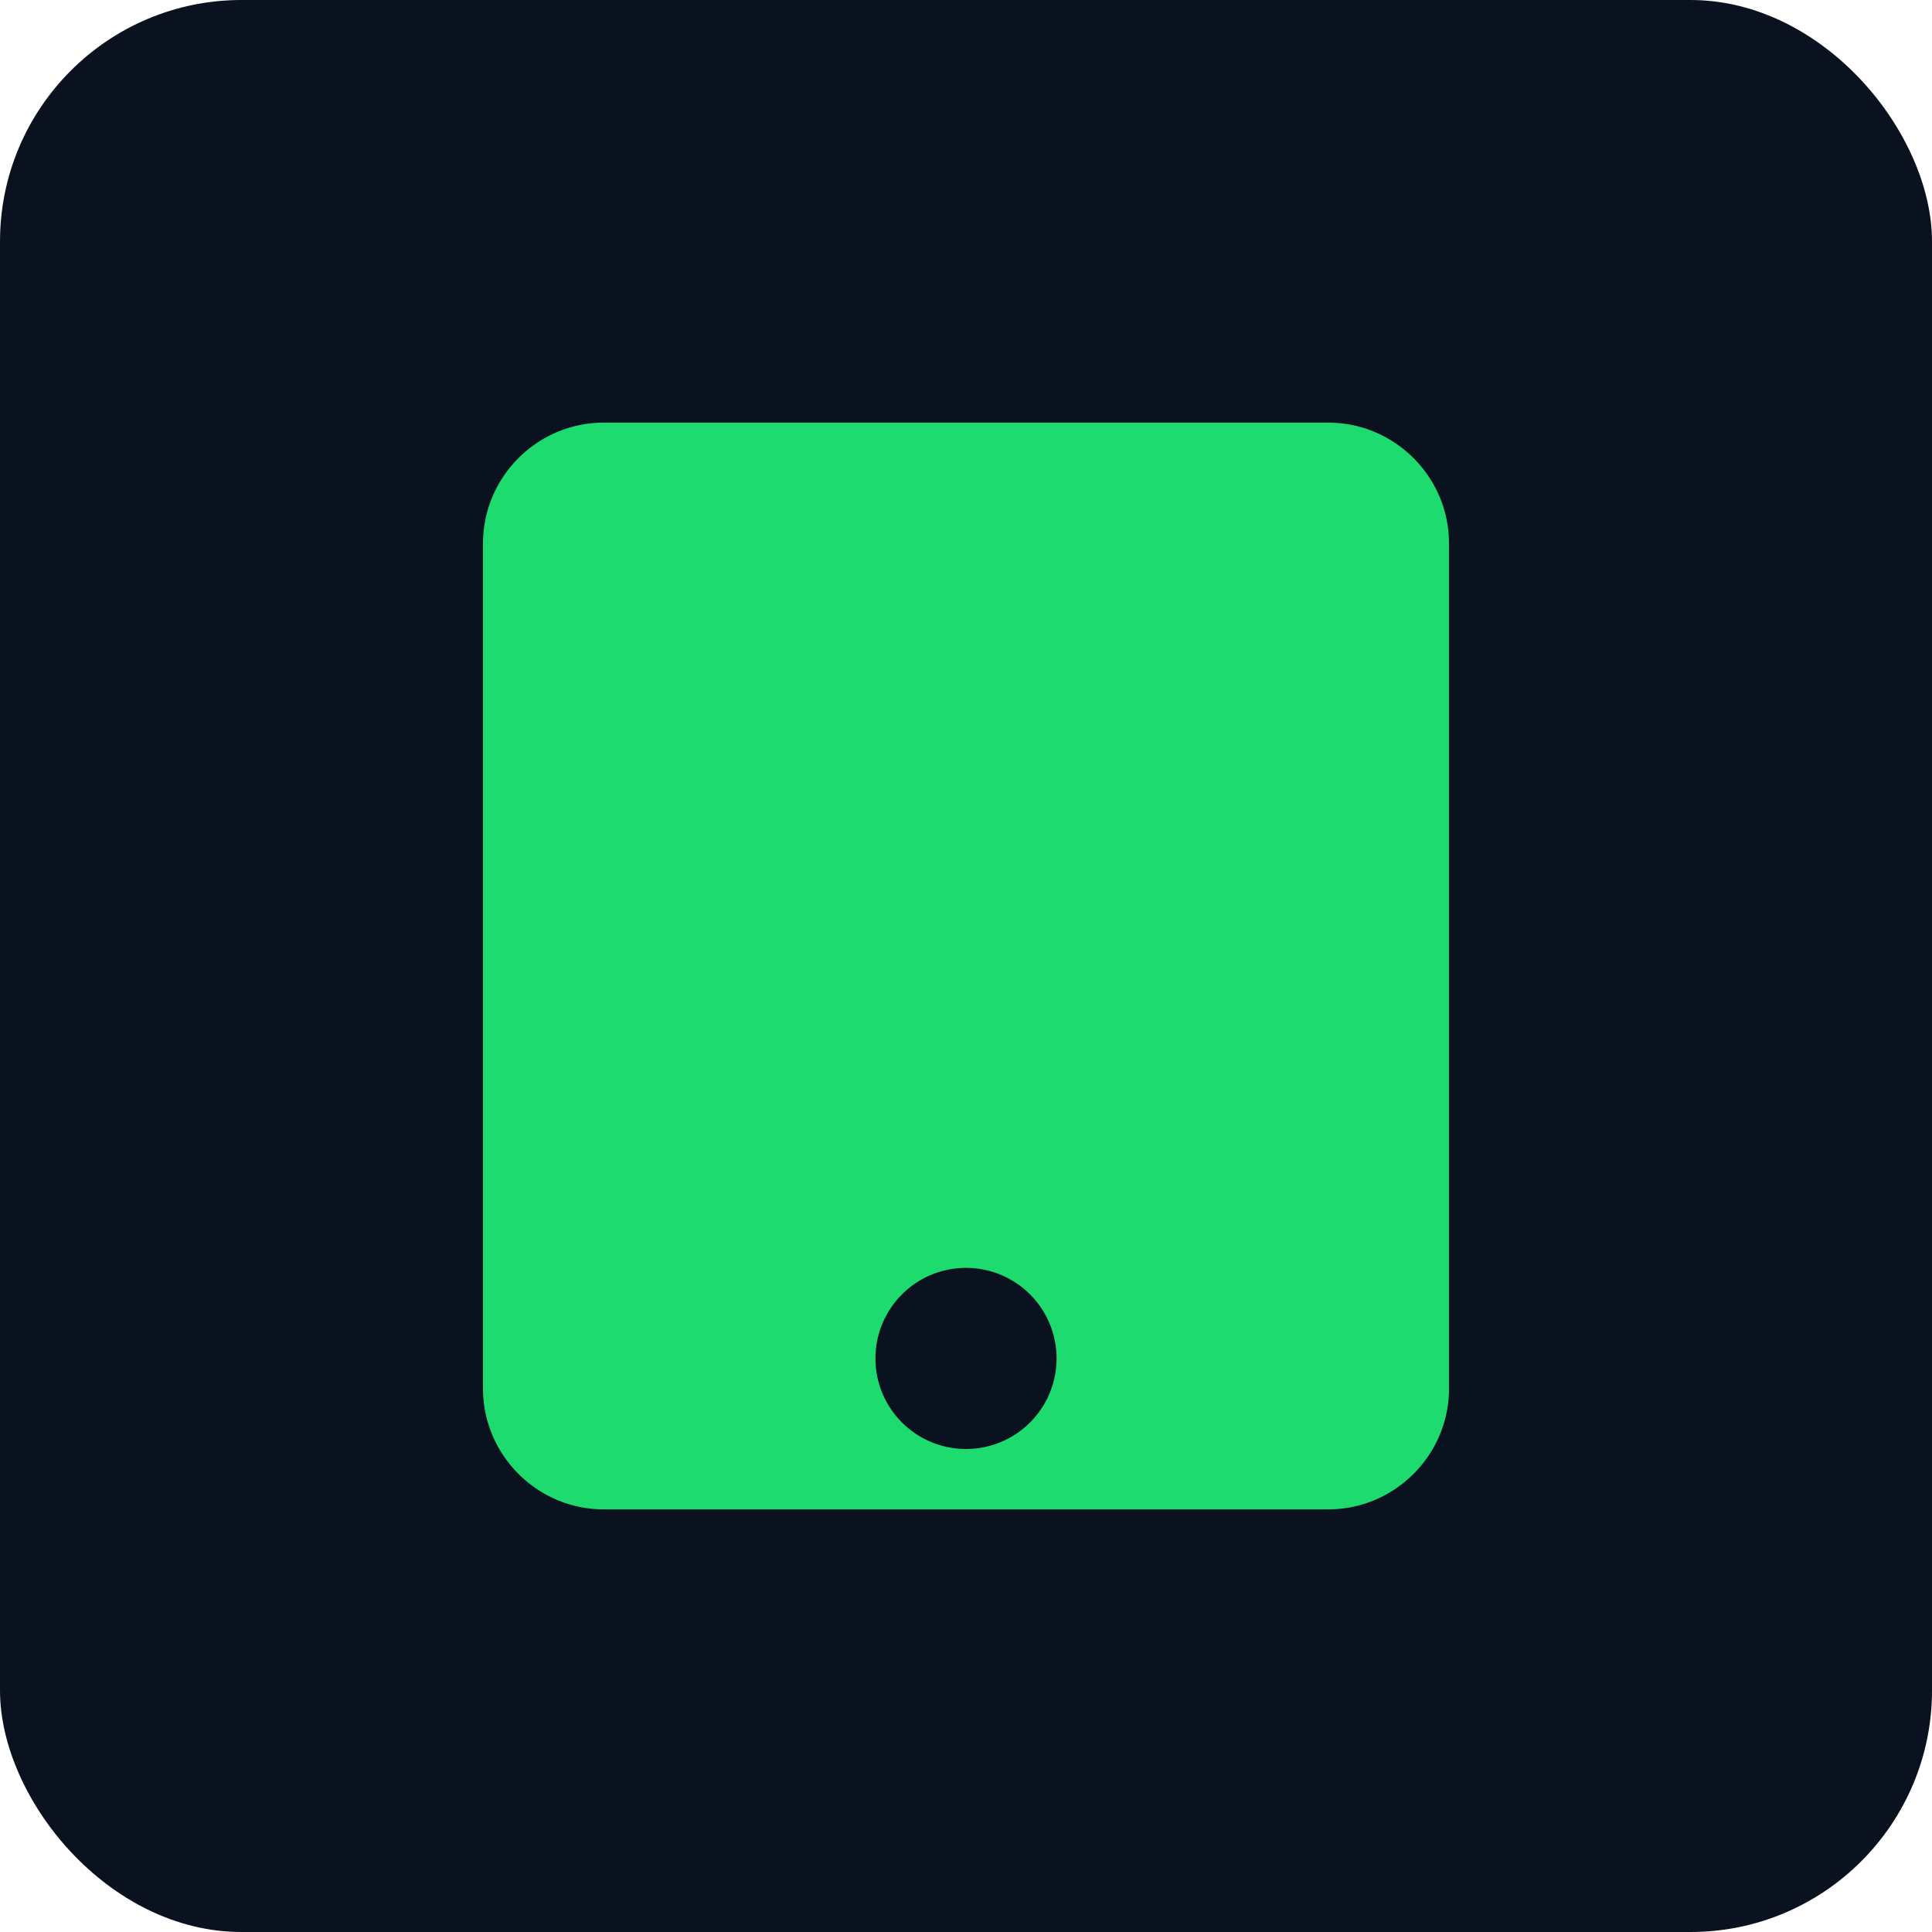 <svg xmlns="http://www.w3.org/2000/svg" viewBox="0 0 32 32">
  <rect width="32" height="32" rx="4" fill="#0a1220"/>
  <path d="M10 7c-1.1 0-2 .9-2 2v14c0 1.1.9 2 2 2h12c1.1 0 2-.9 2-2V9c0-1.1-.9-2-2-2H10zm6 17a1.5 1.5 0 110-3 1.5 1.5 0 010 3z" fill="#1edb6f"/>
</svg>

